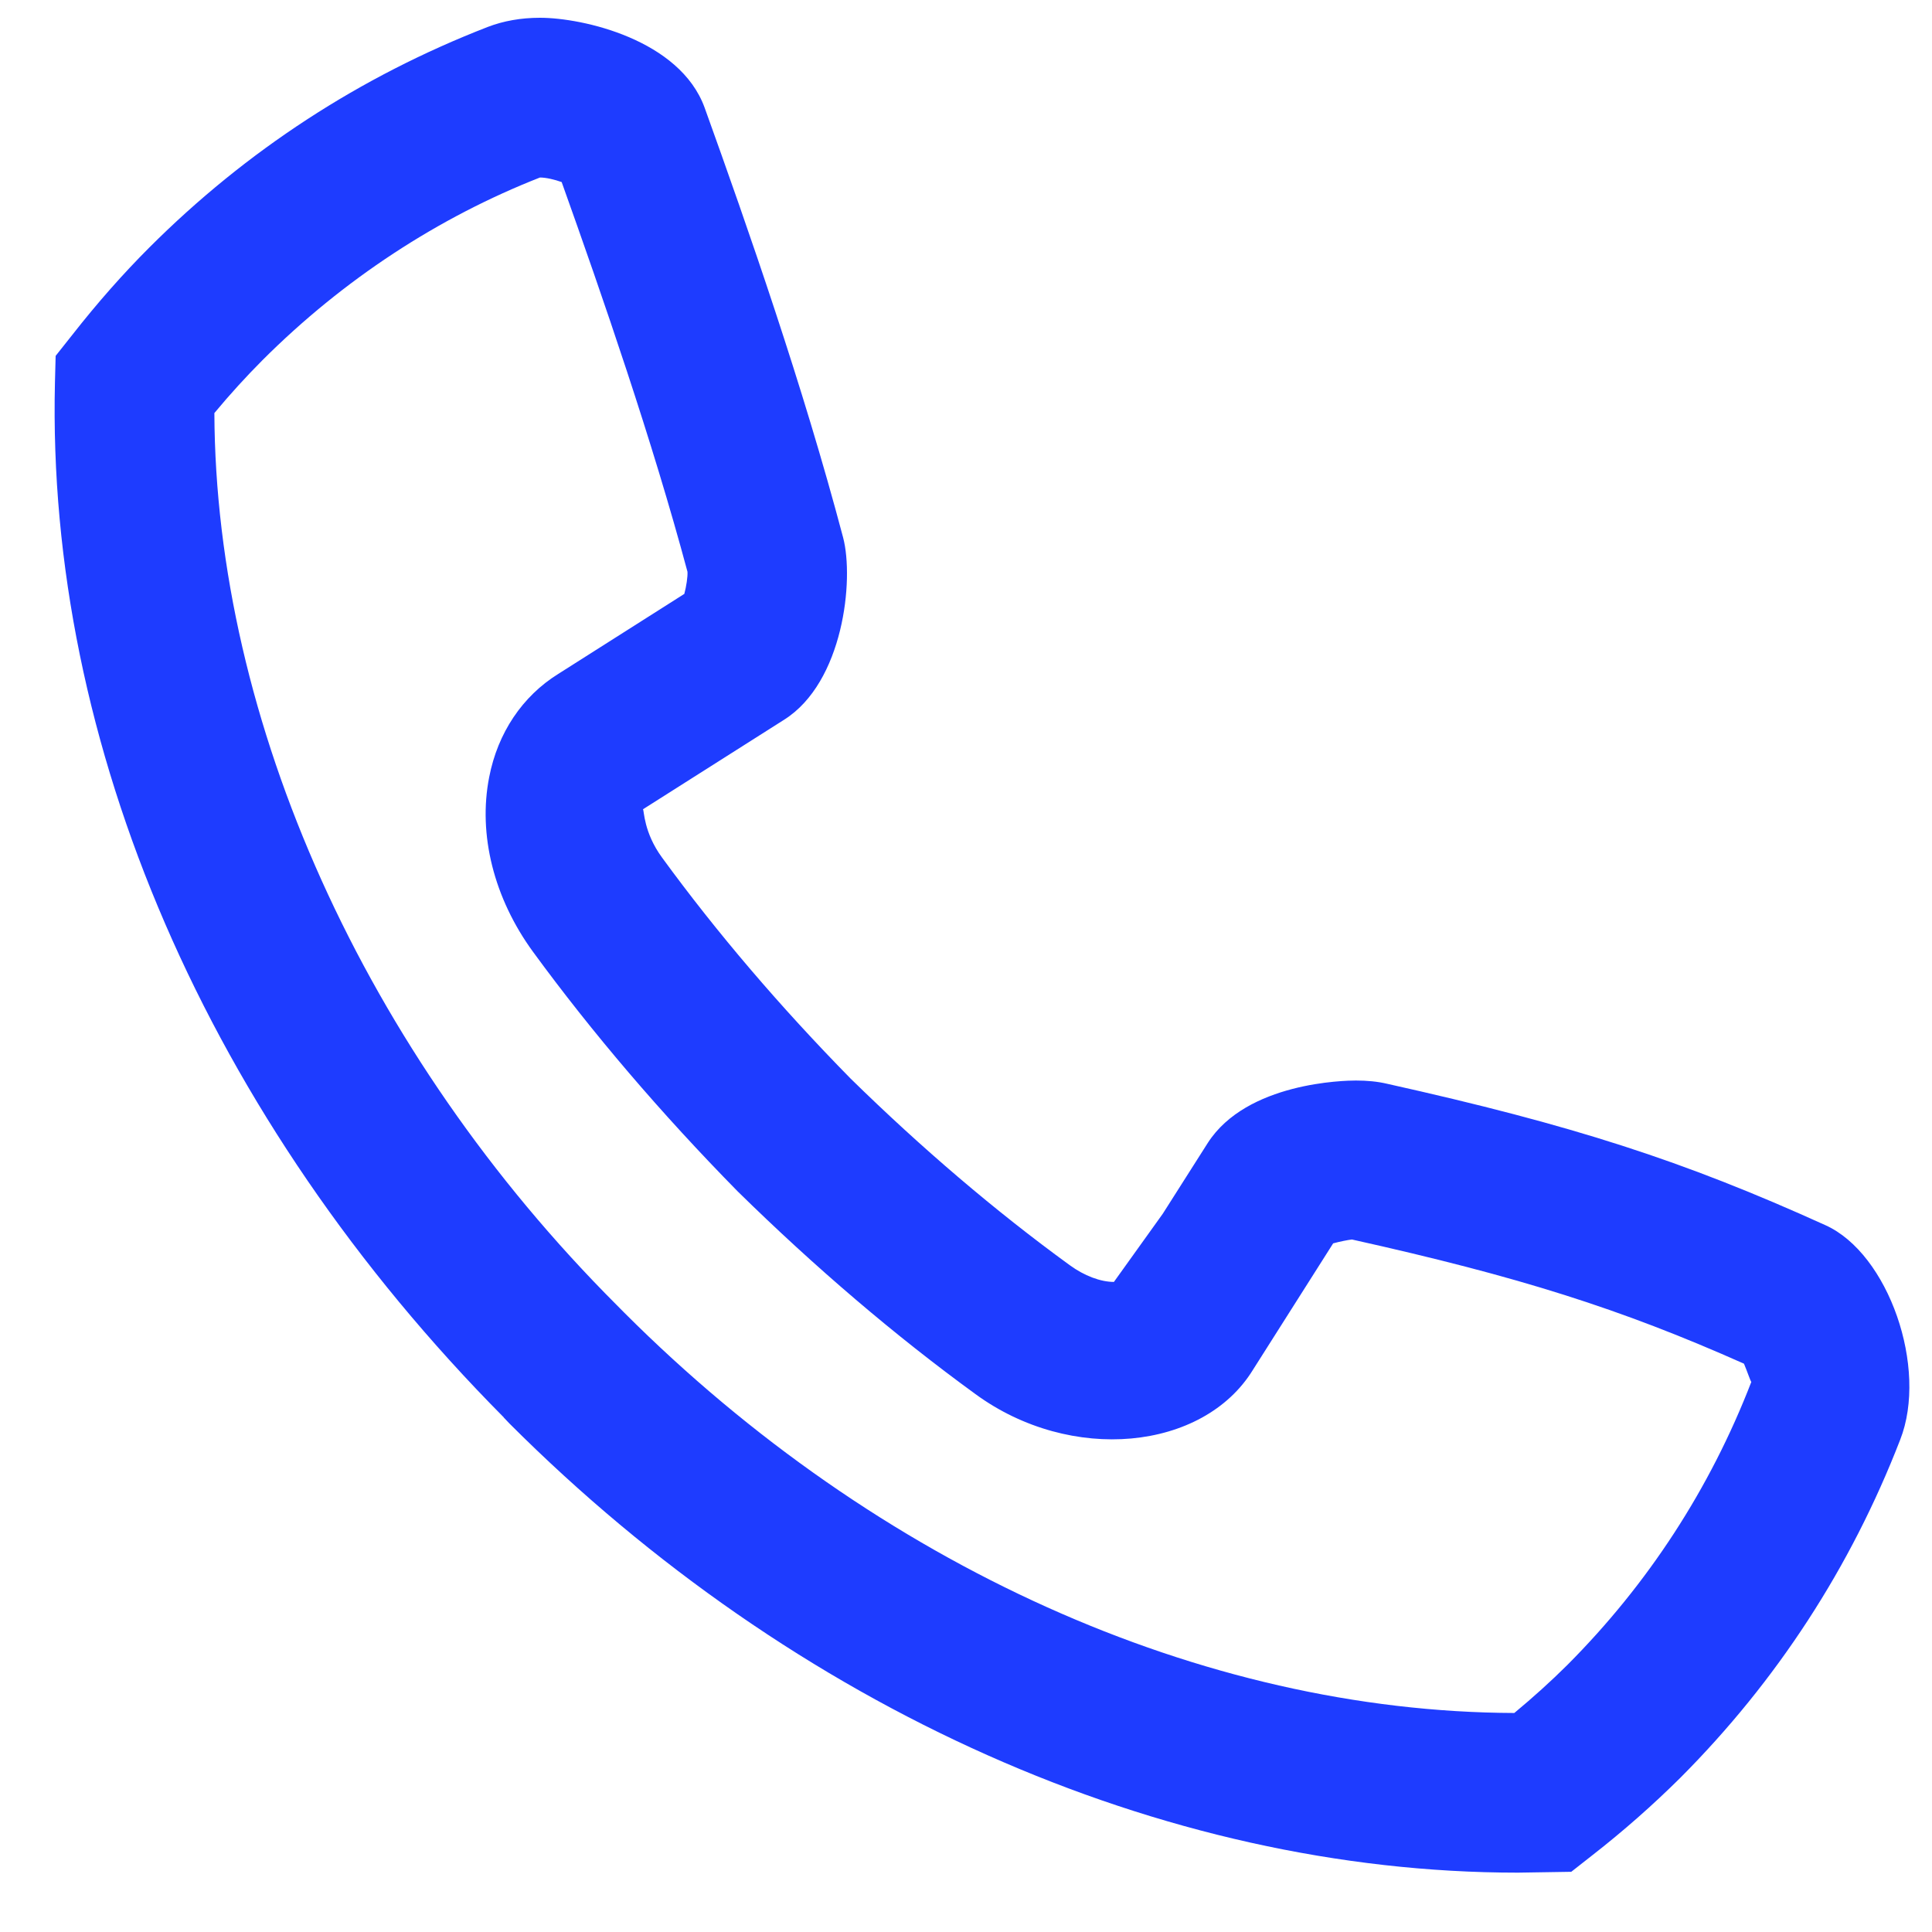 <svg width="25" height="25" viewBox="0 0 25 25" fill="none" xmlns="http://www.w3.org/2000/svg">
<path fill-rule="evenodd" clip-rule="evenodd" d="M19.642 24.232C15.041 24.232 10.285 22.114 6.592 18.42L6.518 18.342L6.519 18.341C2.688 14.479 0.6 9.63 0.711 4.95L0.72 4.605L0.934 4.335C1.264 3.914 1.592 3.543 1.934 3.201C3.188 1.948 4.66 0.989 6.313 0.348C6.514 0.271 6.741 0.23 6.987 0.23C7.544 0.23 8.796 0.514 9.117 1.391C9.681 2.957 10.393 5.001 10.91 6.956C11.054 7.504 10.913 8.83 10.147 9.313L8.32 10.472C8.336 10.486 8.328 10.771 8.567 11.097C9.275 12.068 10.096 13.029 11.005 13.955C11.922 14.854 12.879 15.671 13.842 16.371C14.03 16.509 14.242 16.588 14.414 16.588L15.046 15.706L15.629 14.789C16.134 14.004 17.402 13.982 17.544 13.982C17.693 13.982 17.825 13.995 17.945 14.023C20.352 14.559 21.785 15.021 23.621 15.854C24.437 16.221 24.953 17.702 24.588 18.631C23.95 20.279 22.993 21.752 21.742 23.006C21.387 23.358 21.005 23.695 20.602 24.009L20.332 24.221L19.642 24.232L19.642 24.232ZM2.774 5.345C2.79 9.335 4.719 13.625 7.98 16.887L8.08 16.988C11.349 20.256 15.554 22.151 19.595 22.166C19.837 21.965 20.068 21.757 20.283 21.543C21.325 20.497 22.128 19.264 22.662 17.882C22.651 17.873 22.61 17.748 22.567 17.646C20.969 16.935 19.655 16.52 17.494 16.039C17.441 16.045 17.335 16.066 17.251 16.089L16.212 17.727C15.569 18.773 13.856 18.942 12.623 18.04C11.583 17.284 10.546 16.399 9.544 15.415C8.552 14.405 7.666 13.368 6.897 12.316C6.391 11.623 6.184 10.799 6.33 10.056C6.441 9.483 6.76 9.009 7.223 8.721L8.855 7.685C8.881 7.589 8.9 7.462 8.896 7.399C8.443 5.708 7.799 3.842 7.268 2.356C7.179 2.324 7.067 2.297 6.987 2.297C5.677 2.811 4.443 3.614 3.396 4.661C3.186 4.872 2.98 5.097 2.774 5.345H2.774Z" fill="#1E3CFF"/>
</svg>

